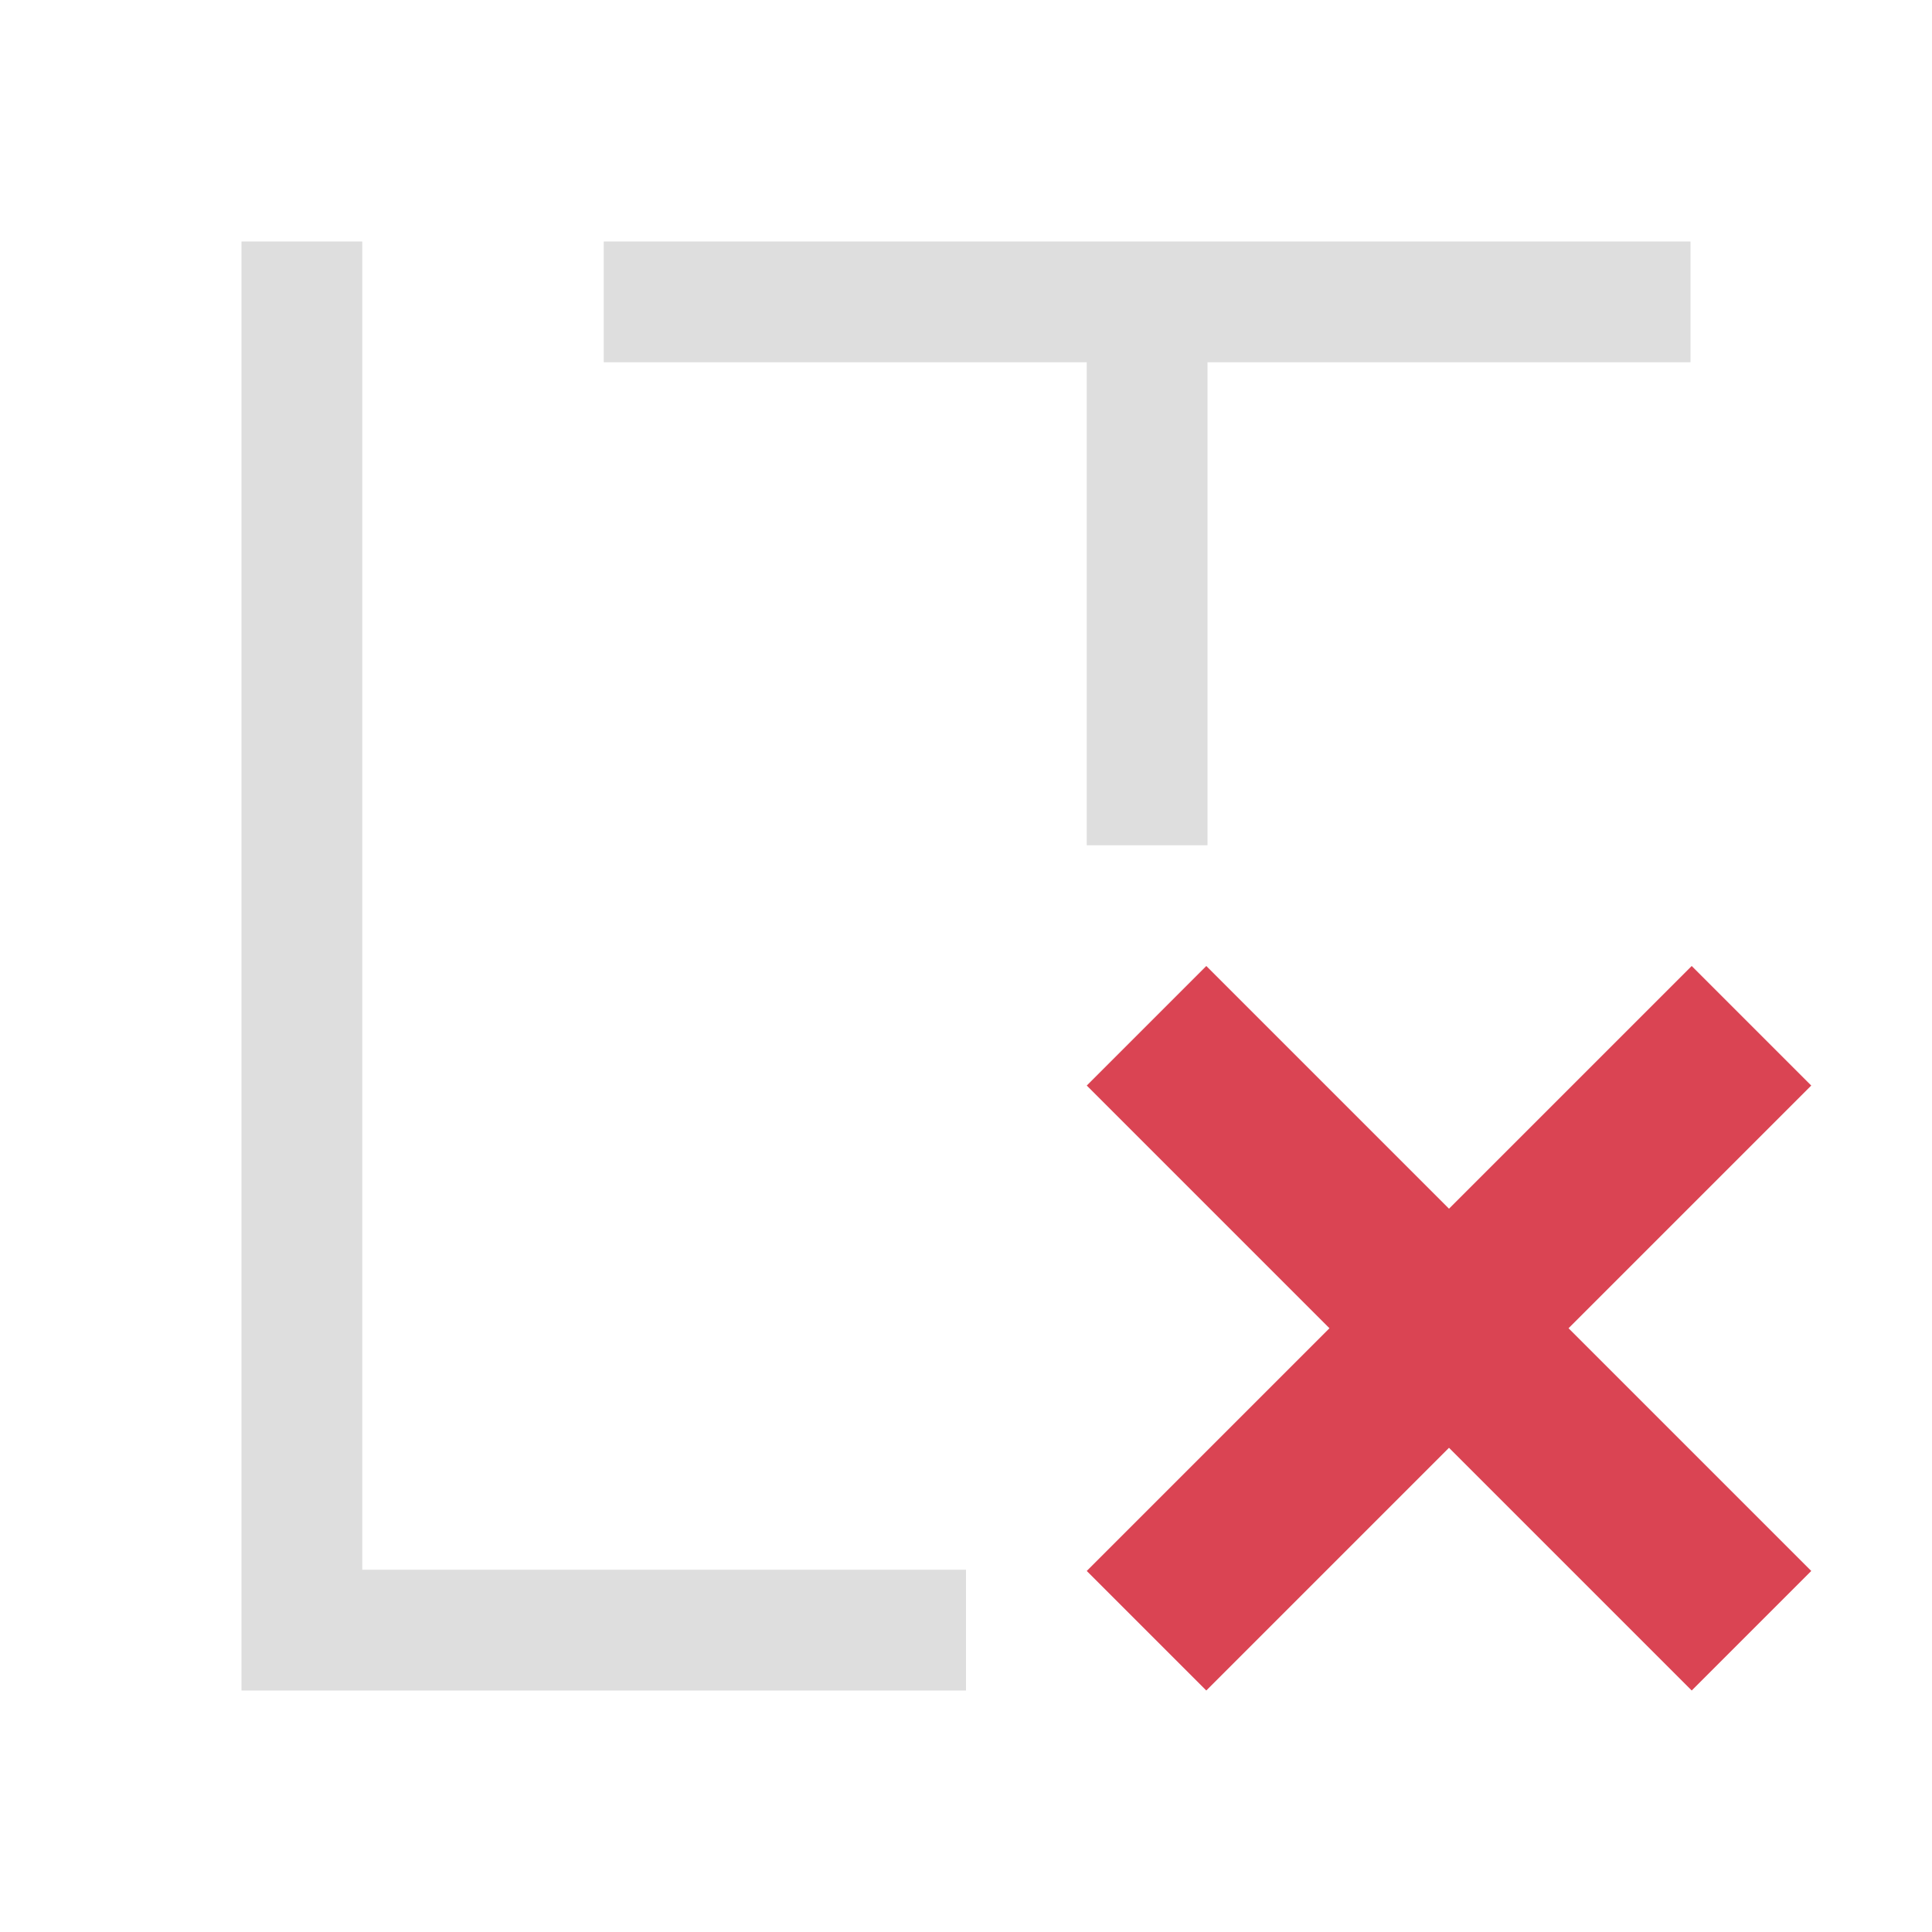 <svg xmlns="http://www.w3.org/2000/svg" viewBox="0 0 16 16">
  <defs id="defs3051">
    <style type="text/css" id="current-color-scheme">
      .ColorScheme-Text {
        color:#dedede;
      }
      .ColorScheme-NegativeText {
        color:#da4453;
      }
      </style>
  </defs>
 <path 
     style="fill:currentColor;fill-opacity:1;stroke:none" 
     d="M 2 2 L 2 14 L 3 14 L 8 14 L 8 13 L 3 13 L 3 2 L 2 2 z M 5 2 L 5 3 L 9 3 L 9 7 L 10 7 L 10 3 L 14 3 L 14 2 L 5 2 z "
     class="ColorScheme-Text"/>
  <path
     style="fill:currentColor;fill-opacity:1;stroke:none" 
     class="ColorScheme-NegativeText"
     d="M 9.99,8 9,8.99 11.01,11 9,13.01 9.99,14 12,11.99 14.01,14 15,13.01 12.99,11 15,8.99 14.01,8 12,10.01 Z" />
</svg>
